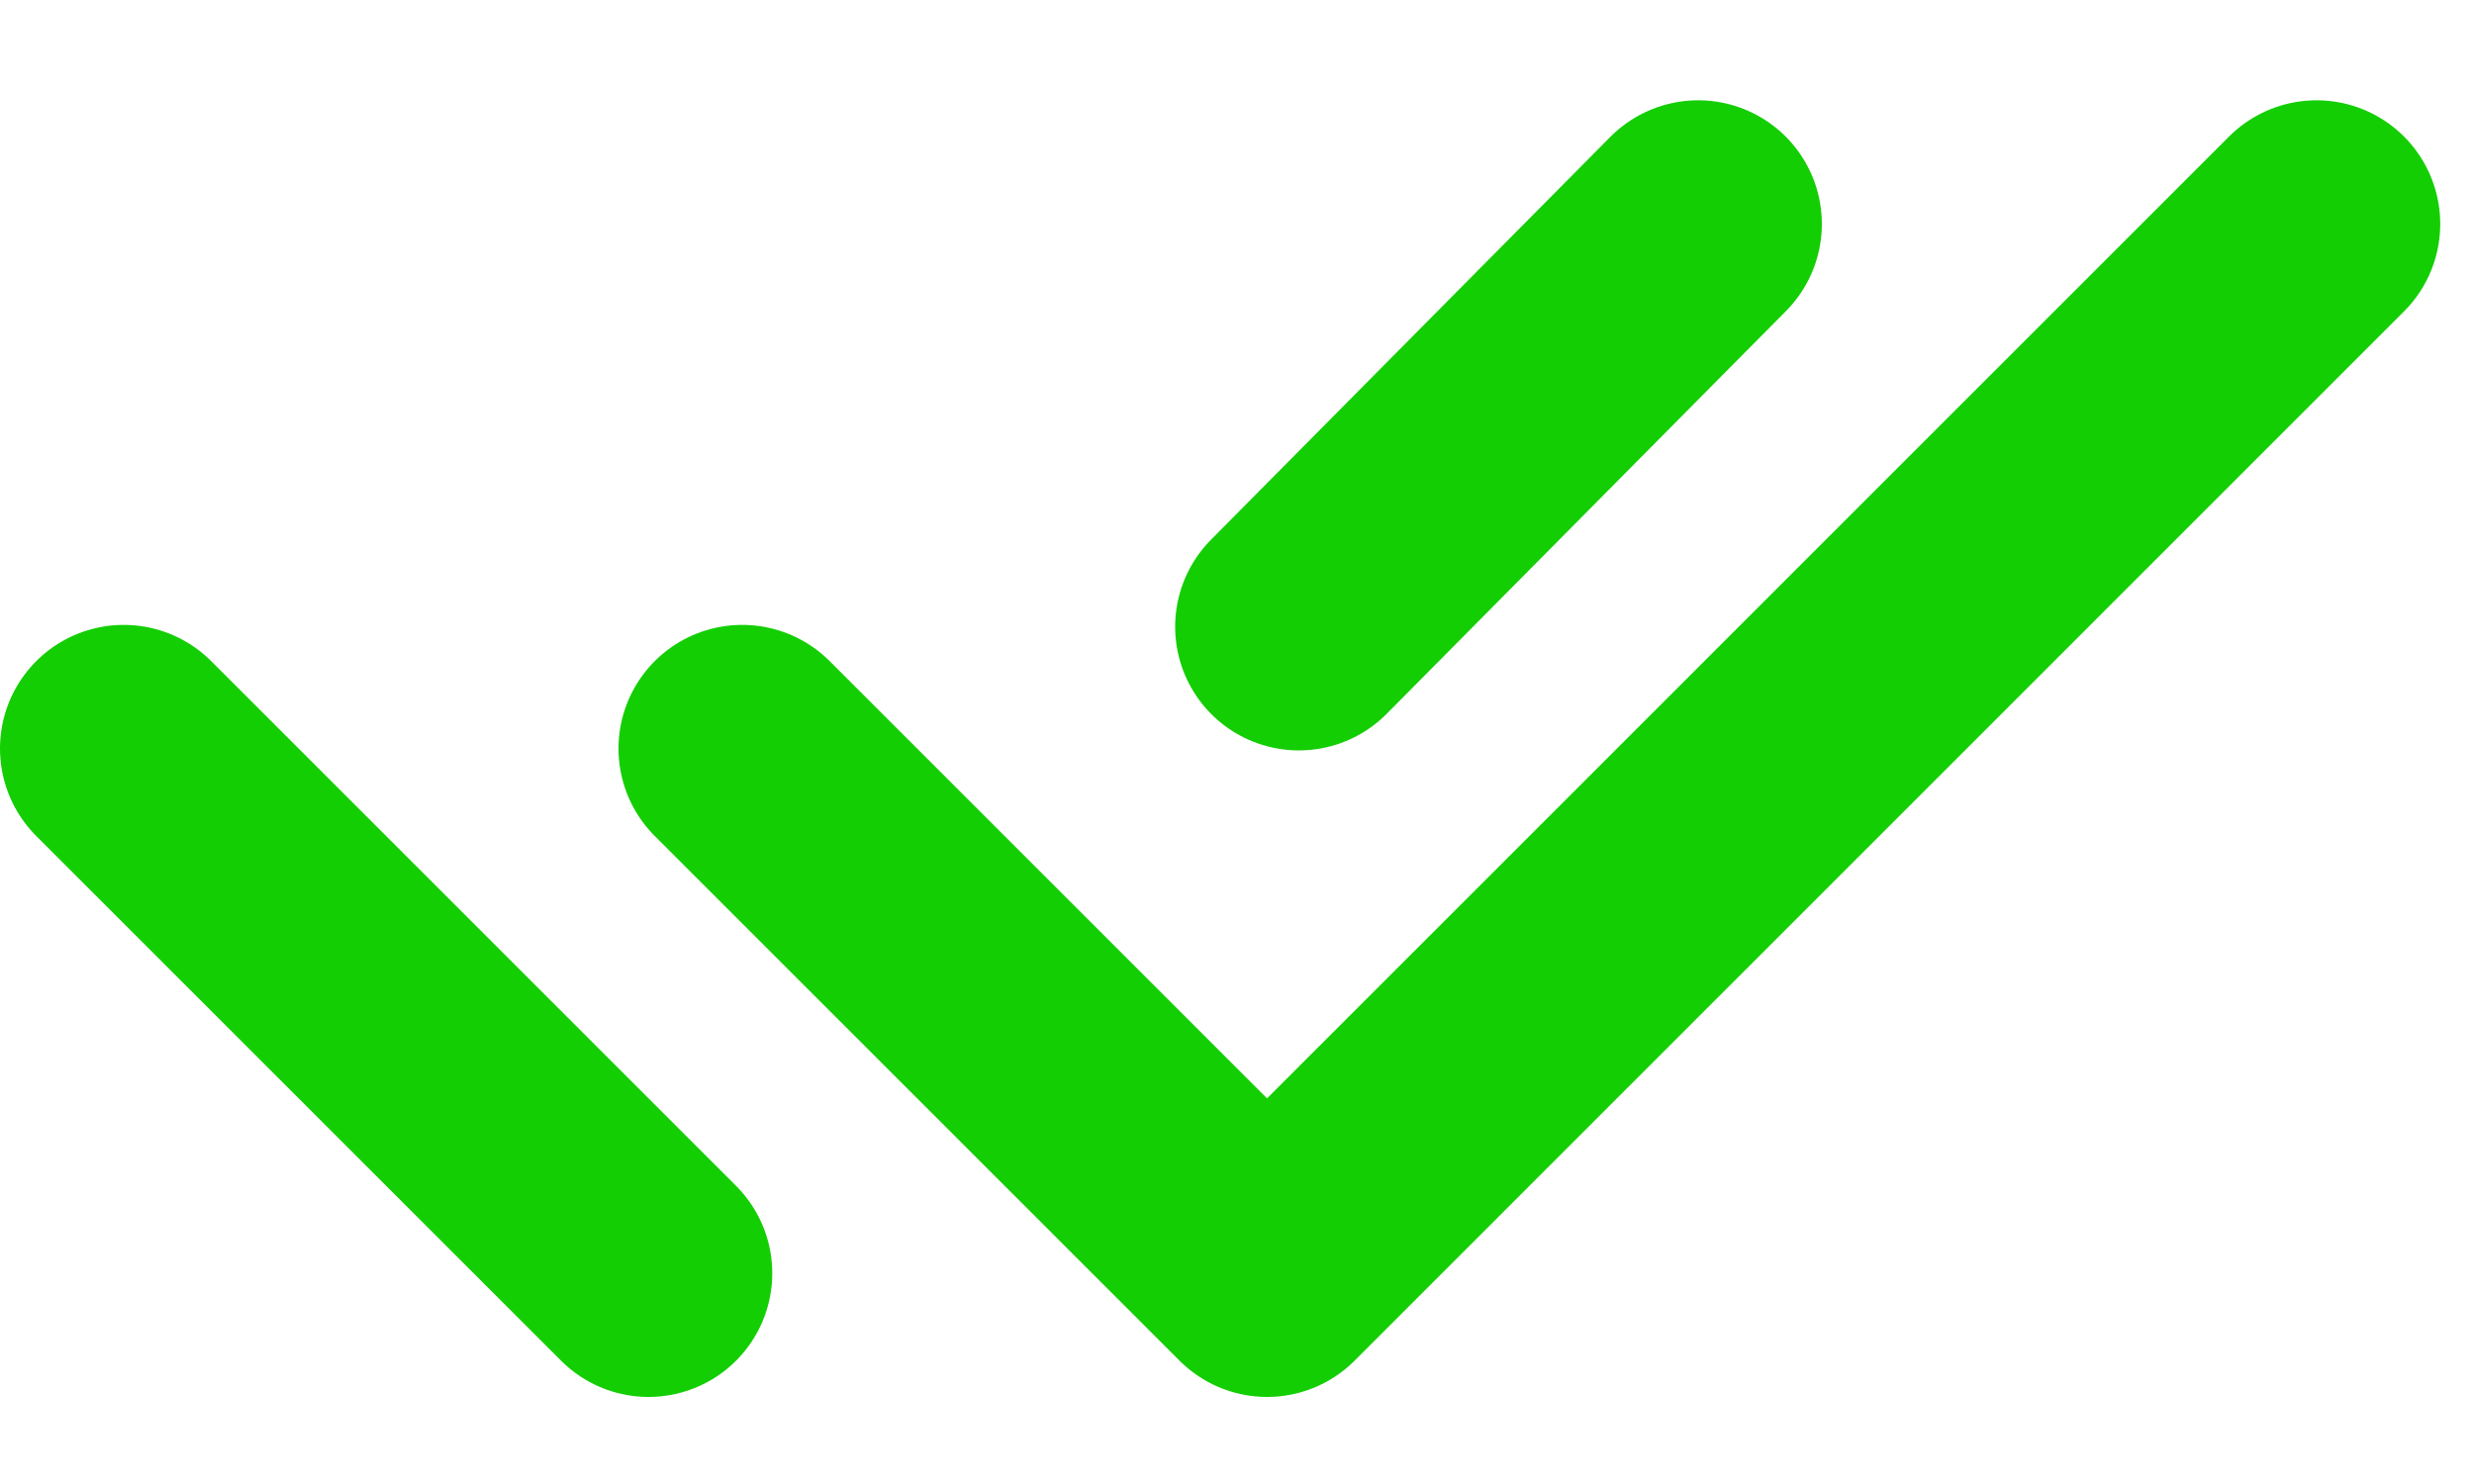 <svg width="20" height="12" viewBox="0 0 20 12" fill="none" xmlns="http://www.w3.org/2000/svg">
<path d="M6 6.053L10.243 10.296L18.727 1.811M1 6.053L5.243 10.296M13.728 1.811L10.5 5.068" stroke="#13CE03" stroke-width="2" stroke-linecap="round" stroke-linejoin="round"/>
</svg>
